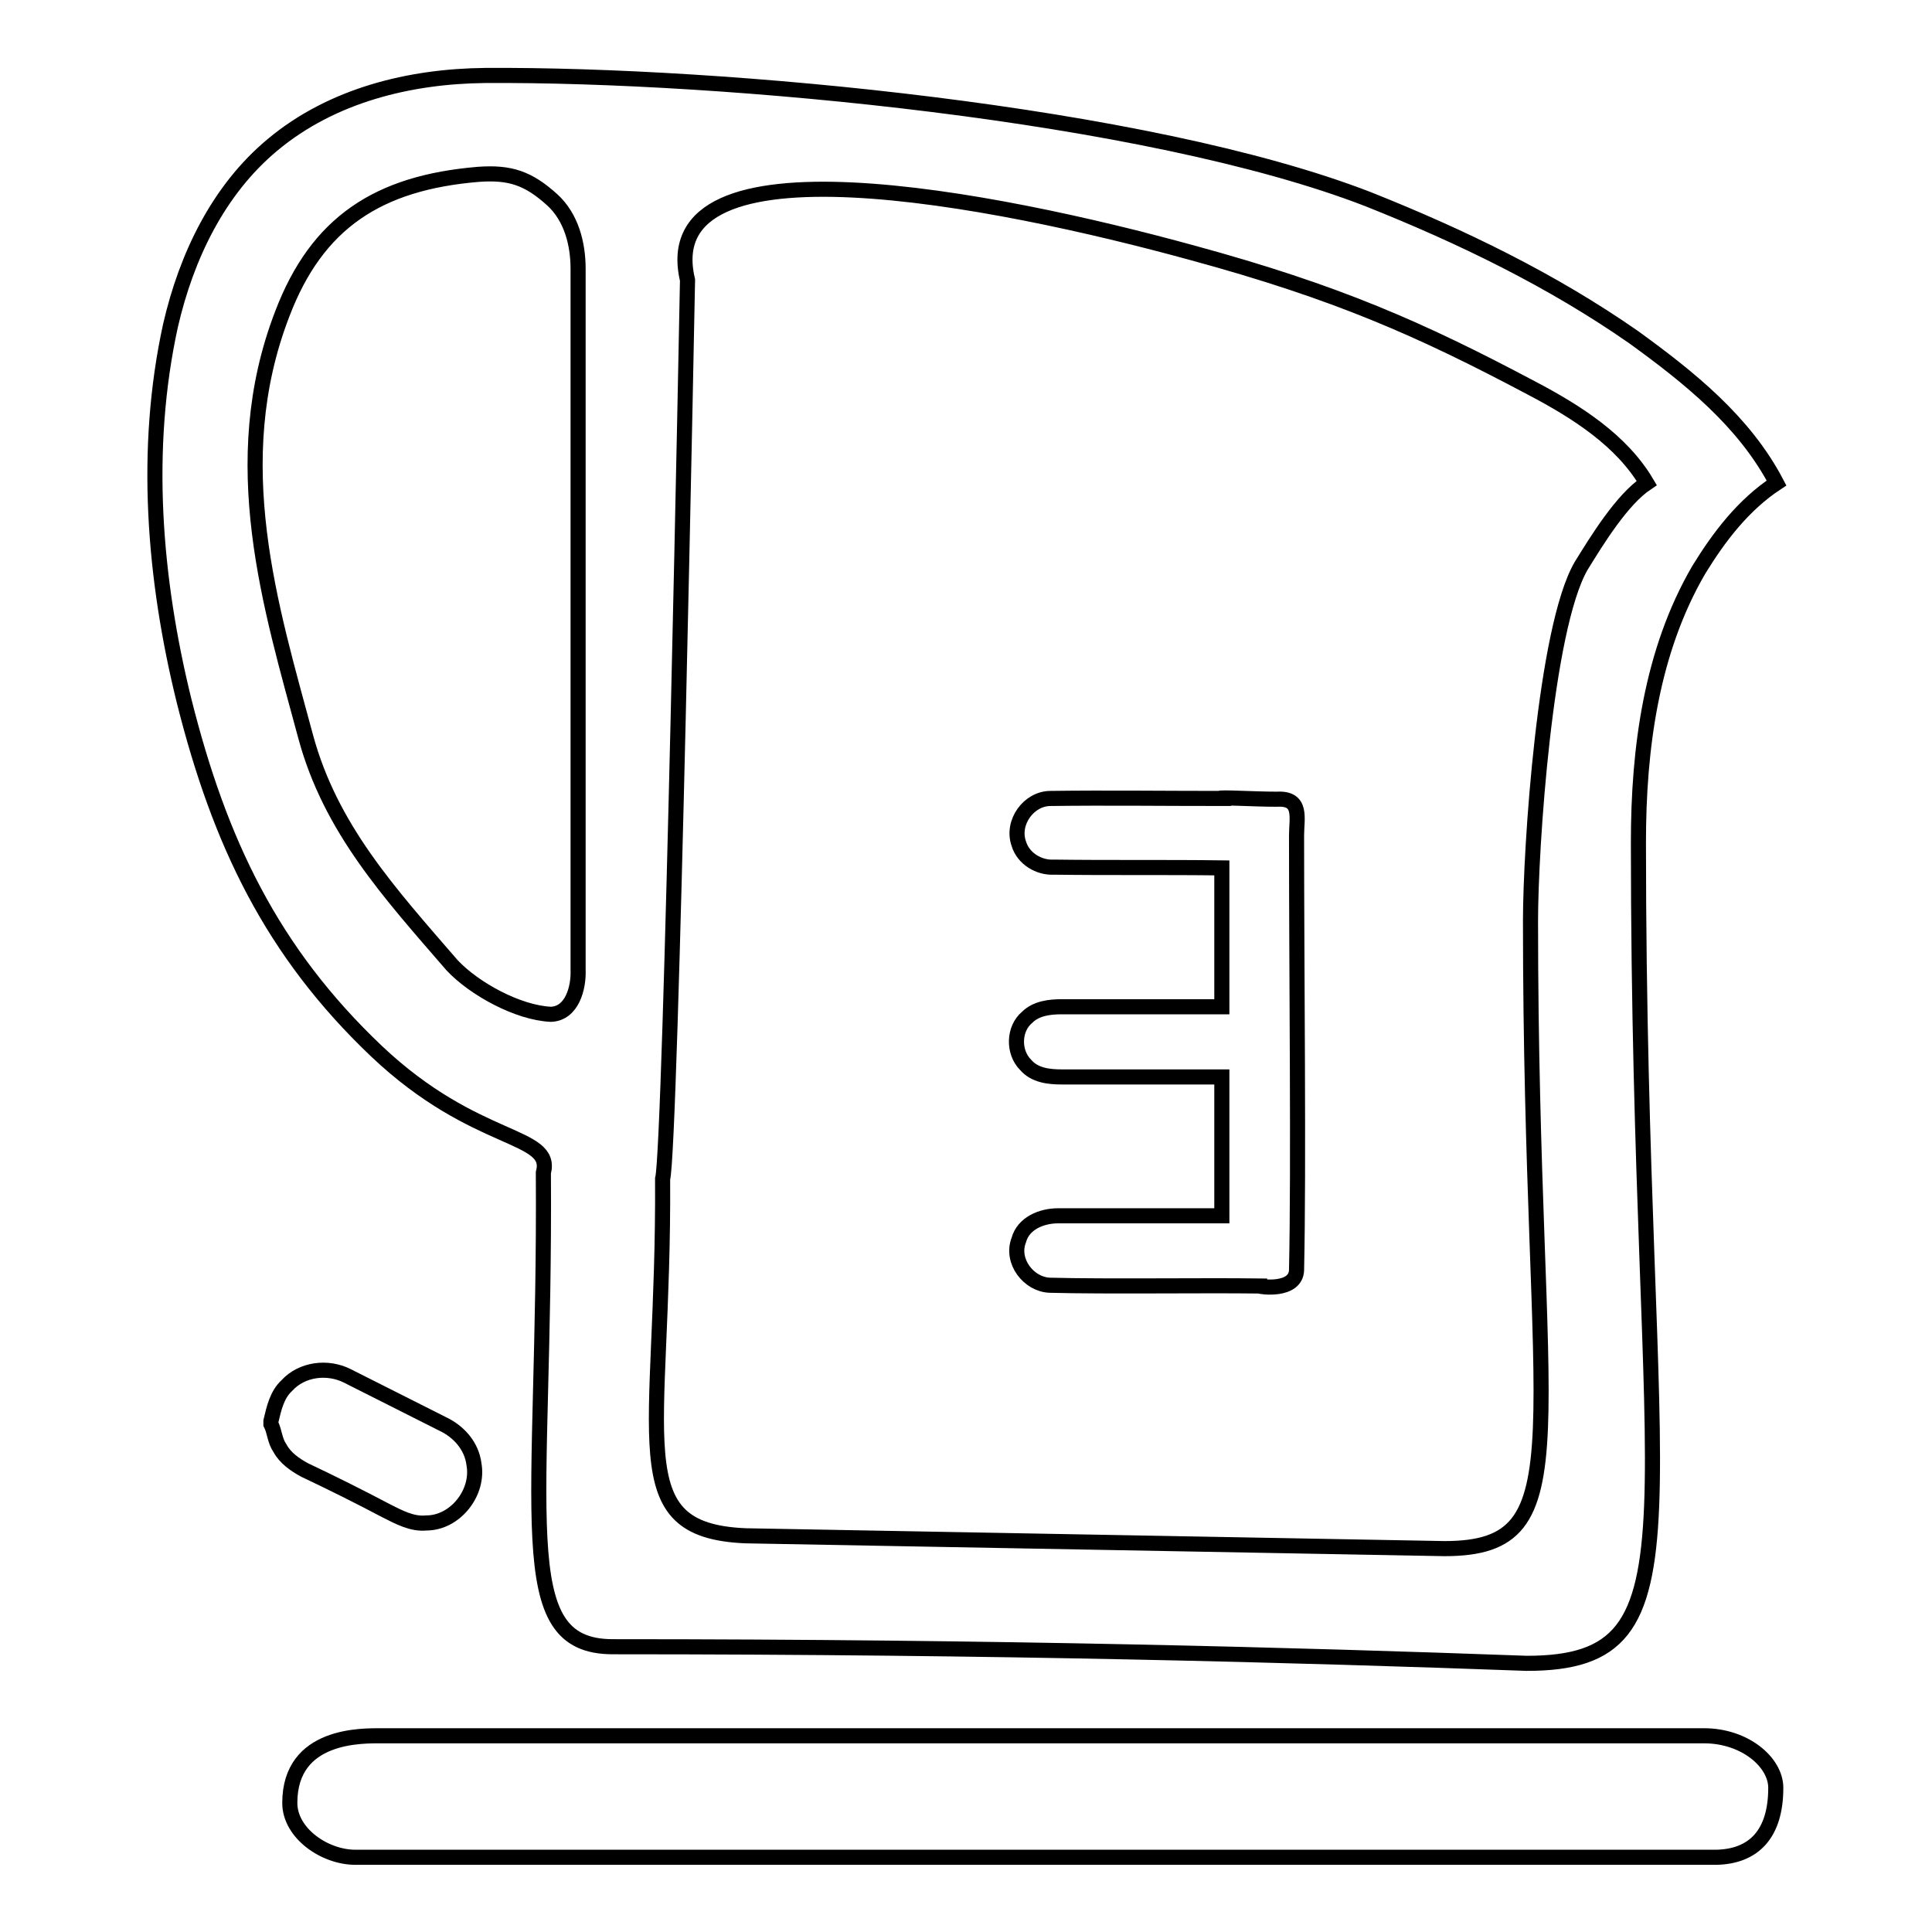 <?xml version="1.0" encoding="utf-8"?>
<!-- Svg Vector Icons : http://www.onlinewebfonts.com/icon -->
<!DOCTYPE svg PUBLIC "-//W3C//DTD SVG 1.1//EN" "http://www.w3.org/Graphics/SVG/1.1/DTD/svg11.dtd">
<svg version="1.1" xmlns="http://www.w3.org/2000/svg" xmlns:xlink="http://www.w3.org/1999/xlink" x="0px" y="0px" viewBox="0 0 256 256" enable-background="new 0 0 256 256" xml:space="preserve">
<g><g><path stroke-width="2" fill-opacity="0" stroke="#000000"  d="M49.9,139.3c13.2,12.5,23.5,10.8,22.1,16.1c0.3,45.5-4.6,62.8,9.2,62.8c51.5,0,90.9,1.1,121.1,2.2c24.4,0,14.8-19.3,14.8-108.8c0-12.4,1.7-25.3,8-36.1c2.7-4.4,5.9-8.6,10.3-11.5c-4.3-8.2-11.6-14-18.9-19.3c-10.9-7.6-22.9-13.4-35.2-18.3C151.9,15,95.8,9.8,64.3,10c-10,0.1-20.3,2.6-28.2,9.2c-7.2,6-11.4,14.8-13.5,23.9c-3.6,16.4-2.2,33.6,1.8,49.8C29.1,111.6,36,126.1,49.9,139.3z M87.8,156.2c1.1-4,3.3-119.1,3.3-119.1c-4.7-19.8,40.7-10.8,66.9-3.6c19.1,5.2,30.2,10.1,44.9,17.9c6.1,3.2,12,7,15.3,12.6c-3.3,2.2-6.6,7.6-8.7,11c-4.8,8.3-6.7,37.5-6.7,47c0,68.4,7.3,83.2-11.4,83.2l-92.6-1.7C82.2,202.8,88,191,87.8,156.2z M37.4,41.6C42,29.5,50.1,24.2,63.4,23.1c4.2-0.3,6.6,0.5,9.8,3.4c2.5,2.3,3.4,5.8,3.4,9.1c0,31,0,61.9,0,92.9c0.1,2.4-0.8,5.8-3.6,5.9c-4.4-0.2-10.2-3.4-13.1-6.5c-8.3-9.6-16.1-18.1-19.4-30.3C35.9,80.5,29.8,61.3,37.4,41.6z"/><path stroke-width="2" fill-opacity="0" stroke="#000000"  d="M51.2,200.2c1.6,0.8,3.4,1.8,5.3,1.6c3.8,0,7-4,6.3-7.8c-0.3-2.4-2-4.3-4.1-5.3c-4.2-2.1-8.5-4.3-12.7-6.4c-2.6-1.3-6-0.9-8,1.3c-1.3,1.2-1.7,3-2.1,4.7c0,0.1,0,0.3,0,0.4c0.5,1,0.5,2.2,1.2,3.2c0.7,1.3,2,2.2,3.3,2.9C44,196.5,47.6,198.3,51.2,200.2z"/><path stroke-width="2" fill-opacity="0" stroke="#000000"  d="M235.3,236.9c0-3.4-4.1-6.9-9.5-6.9c-53.2,0-122,0-175.2,0c-2.5,0-12.2-0.3-12.2,8.9c0,4,4.6,7.2,8.7,7.2c60.5,0,119.8,0,180.3,0C232.4,246,235.3,243,235.3,236.9z"/><path stroke-width="2" fill-opacity="0" stroke="#000000"  d="M161.6,105.8c-7.5,0-15-0.1-22.4,0c-2.9,0-5.2,3.2-4.2,6c0.6,2,2.7,3.2,4.6,3.1c7.4,0.1,14.8,0,22.3,0.1c0,6.1,0,12.2,0,18.4c-7.1,0-14.1,0-21.2,0c-1.6,0-3.4,0.2-4.6,1.4c-1.8,1.5-1.9,4.6-0.2,6.3c1.2,1.4,3.1,1.6,4.8,1.6c7.1,0,14.1,0,21.2,0c0,6.1,0,12.2,0,18.4c-7.2,0-14.4,0-21.7,0c-2.2,0-4.6,1-5.2,3.2c-1.1,2.8,1.3,5.9,4.1,6c7.5,0.2,20.3,0,27.8,0.1c0,0.1,4.8,0.8,4.9-2.1c0.3-13.9,0-39.3,0-57.6c0-2.3,0.8-5-2.6-4.8C166.1,105.9,161.5,105.6,161.6,105.8z"/><path stroke-width="2" fill-opacity="0" stroke="#000000"  d="M193.7,126.7"/></g></g>
</svg>